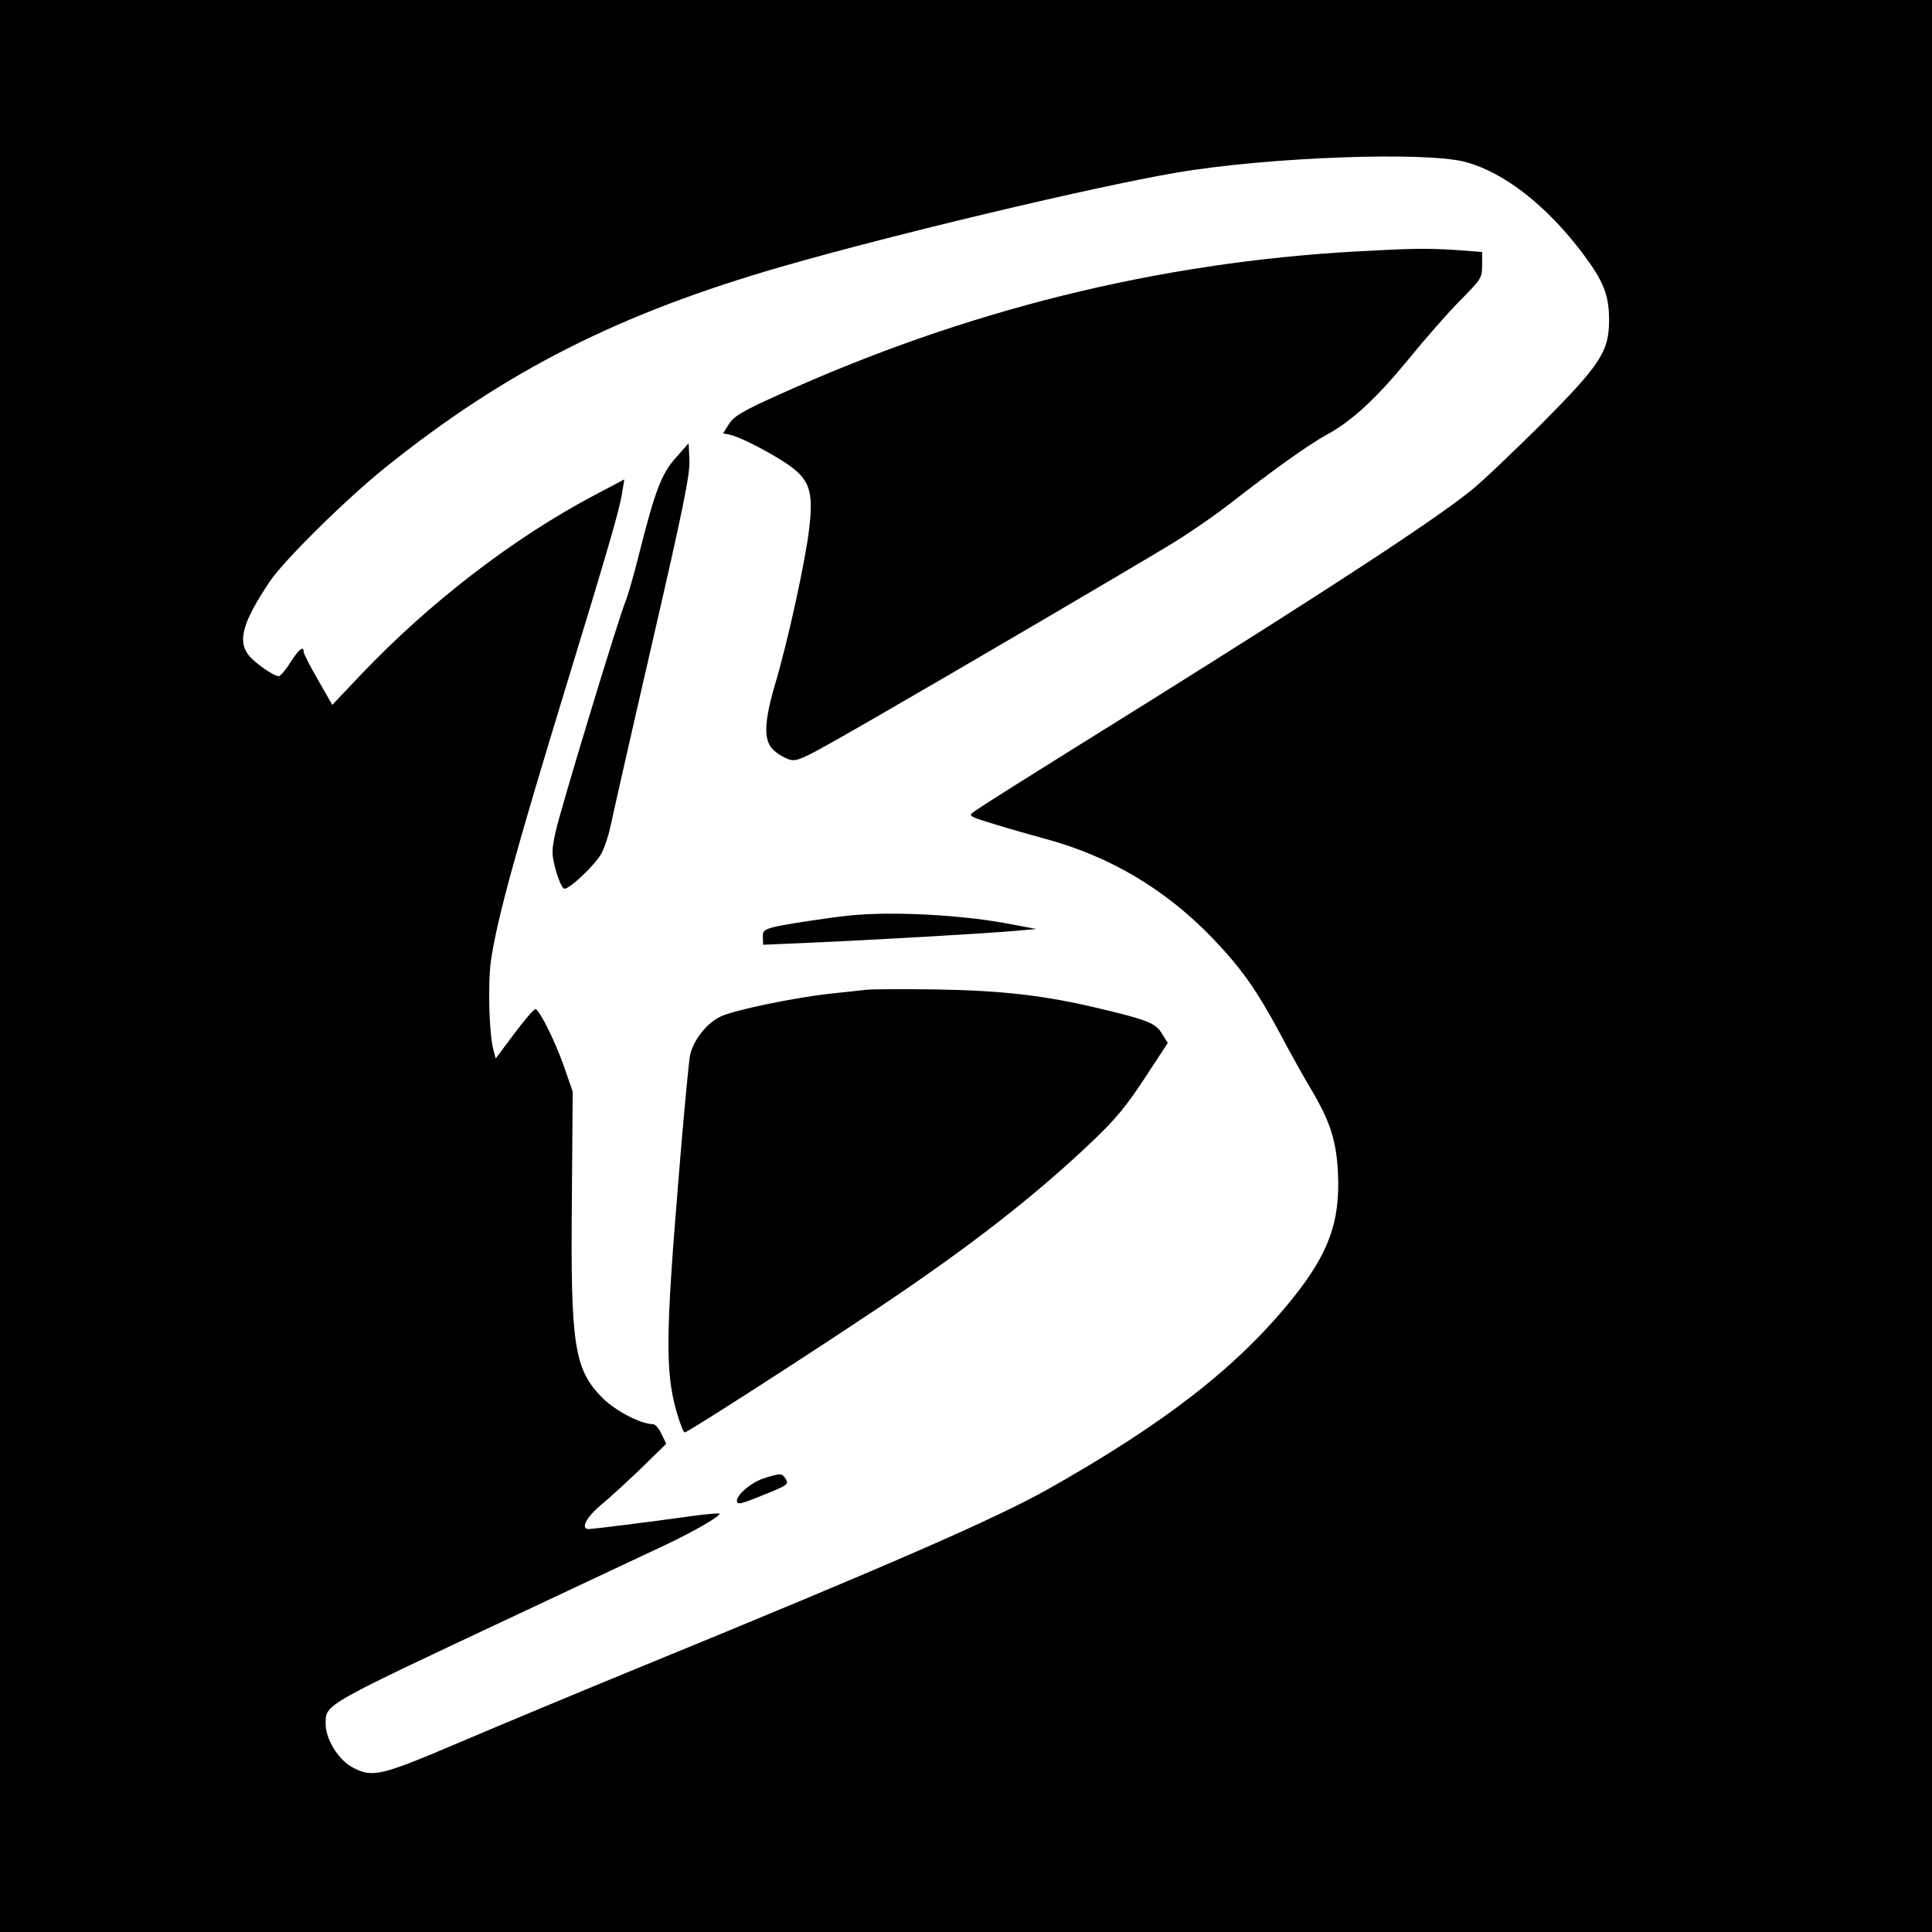 <?xml version="1.0" standalone="no"?>
<!DOCTYPE svg PUBLIC "-//W3C//DTD SVG 20010904//EN"
 "http://www.w3.org/TR/2001/REC-SVG-20010904/DTD/svg10.dtd">
<svg version="1.0" xmlns="http://www.w3.org/2000/svg"
 width="700pt" height="700pt" viewBox="0 0 700 700"
 preserveAspectRatio="xMidYMid meet">
<g transform="translate(0,700) scale(0.1,-0.1)"
fill="#000000" stroke="none">
<path d="M0 3500 l0 -3500 3500 0 3500 0 0 3500 0 3500 -3500 0 -3500 0 0
-3500z m5310 2913 c141 -38 295 -159 425 -332 75 -100 95 -150 95 -241 0 -114
-32 -162 -249 -380 -103 -102 -217 -211 -256 -241 -141 -112 -505 -350 -1175
-769 -461 -287 -597 -373 -624 -393 -18 -13 -11 -17 80 -44 54 -17 137 -40
184 -53 235 -64 435 -184 605 -361 103 -108 157 -184 243 -344 38 -72 90 -165
116 -208 66 -112 89 -183 94 -303 7 -173 -35 -287 -165 -449 -200 -248 -461
-451 -885 -690 -194 -109 -575 -275 -1478 -645 -217 -89 -512 -212 -655 -273
-289 -123 -317 -130 -392 -88 -49 28 -93 101 -93 154 0 74 -19 62 730 414 217
102 442 208 500 235 104 49 204 107 197 114 -2 2 -51 -2 -108 -10 -141 -20
-351 -46 -366 -46 -31 0 -9 42 44 87 32 26 98 87 148 135 l89 87 -17 35 c-9
20 -23 36 -31 36 -44 0 -134 47 -182 94 -104 104 -117 190 -112 721 l3 390
-33 95 c-31 87 -83 193 -101 204 -4 3 -38 -36 -76 -87 l-69 -92 -8 30 c-16 57
-21 240 -9 326 22 149 89 394 271 989 153 500 196 648 204 704 l8 49 -108 -57
c-295 -156 -596 -388 -845 -649 l-105 -111 -52 91 c-29 50 -52 95 -52 102 0
22 -16 10 -48 -39 -17 -28 -37 -50 -42 -50 -18 0 -87 48 -109 76 -41 52 -22
119 75 265 51 77 275 298 420 415 437 351 849 559 1440 729 407 117 1121 287
1424 339 331 57 907 78 1050 39z"/>
<path d="M4915 6089 c-721 -40 -1418 -213 -2095 -520 -129 -58 -159 -76 -178
-104 l-22 -35 28 -6 c39 -10 138 -61 204 -105 81 -56 96 -97 80 -233 -13 -115
-76 -404 -123 -563 -40 -135 -43 -202 -10 -237 13 -14 39 -30 58 -37 33 -10
41 -6 316 152 319 184 892 520 1071 628 66 40 167 110 225 156 144 112 275
206 338 240 91 49 180 132 296 273 61 75 146 172 189 215 75 76 78 80 78 126
l0 48 -92 7 c-104 7 -167 6 -363 -5z"/>
<path d="M2449 5342 c-52 -58 -75 -118 -133 -347 -19 -77 -42 -156 -50 -175
-25 -60 -236 -755 -253 -834 -15 -70 -15 -79 1 -140 11 -38 24 -66 31 -66 21
0 115 90 136 131 10 21 24 62 30 91 6 29 73 326 150 660 115 498 139 619 137
670 l-3 62 -46 -52z"/>
<path d="M3080 3683 c-81 -8 -248 -34 -281 -43 -31 -9 -37 -14 -35 -37 l1 -26
160 7 c216 9 651 34 750 43 l80 7 -90 17 c-171 34 -433 48 -585 32z"/>
<path d="M3140 3414 c-19 -2 -78 -9 -130 -14 -135 -15 -347 -59 -399 -83 -49
-23 -96 -82 -110 -136 -5 -20 -26 -243 -46 -495 -43 -524 -43 -656 -6 -793 13
-46 27 -83 32 -83 10 0 432 271 704 453 326 218 564 403 774 603 82 78 122
126 188 227 l84 128 -21 34 c-23 38 -51 49 -222 90 -199 48 -356 66 -593 70
-121 2 -236 1 -255 -1z"/>
<path d="M2771 1645 c-46 -14 -101 -59 -101 -83 0 -16 15 -12 117 30 66 27 71
31 60 49 -14 22 -17 22 -76 4z"/>
</g>
</svg>
